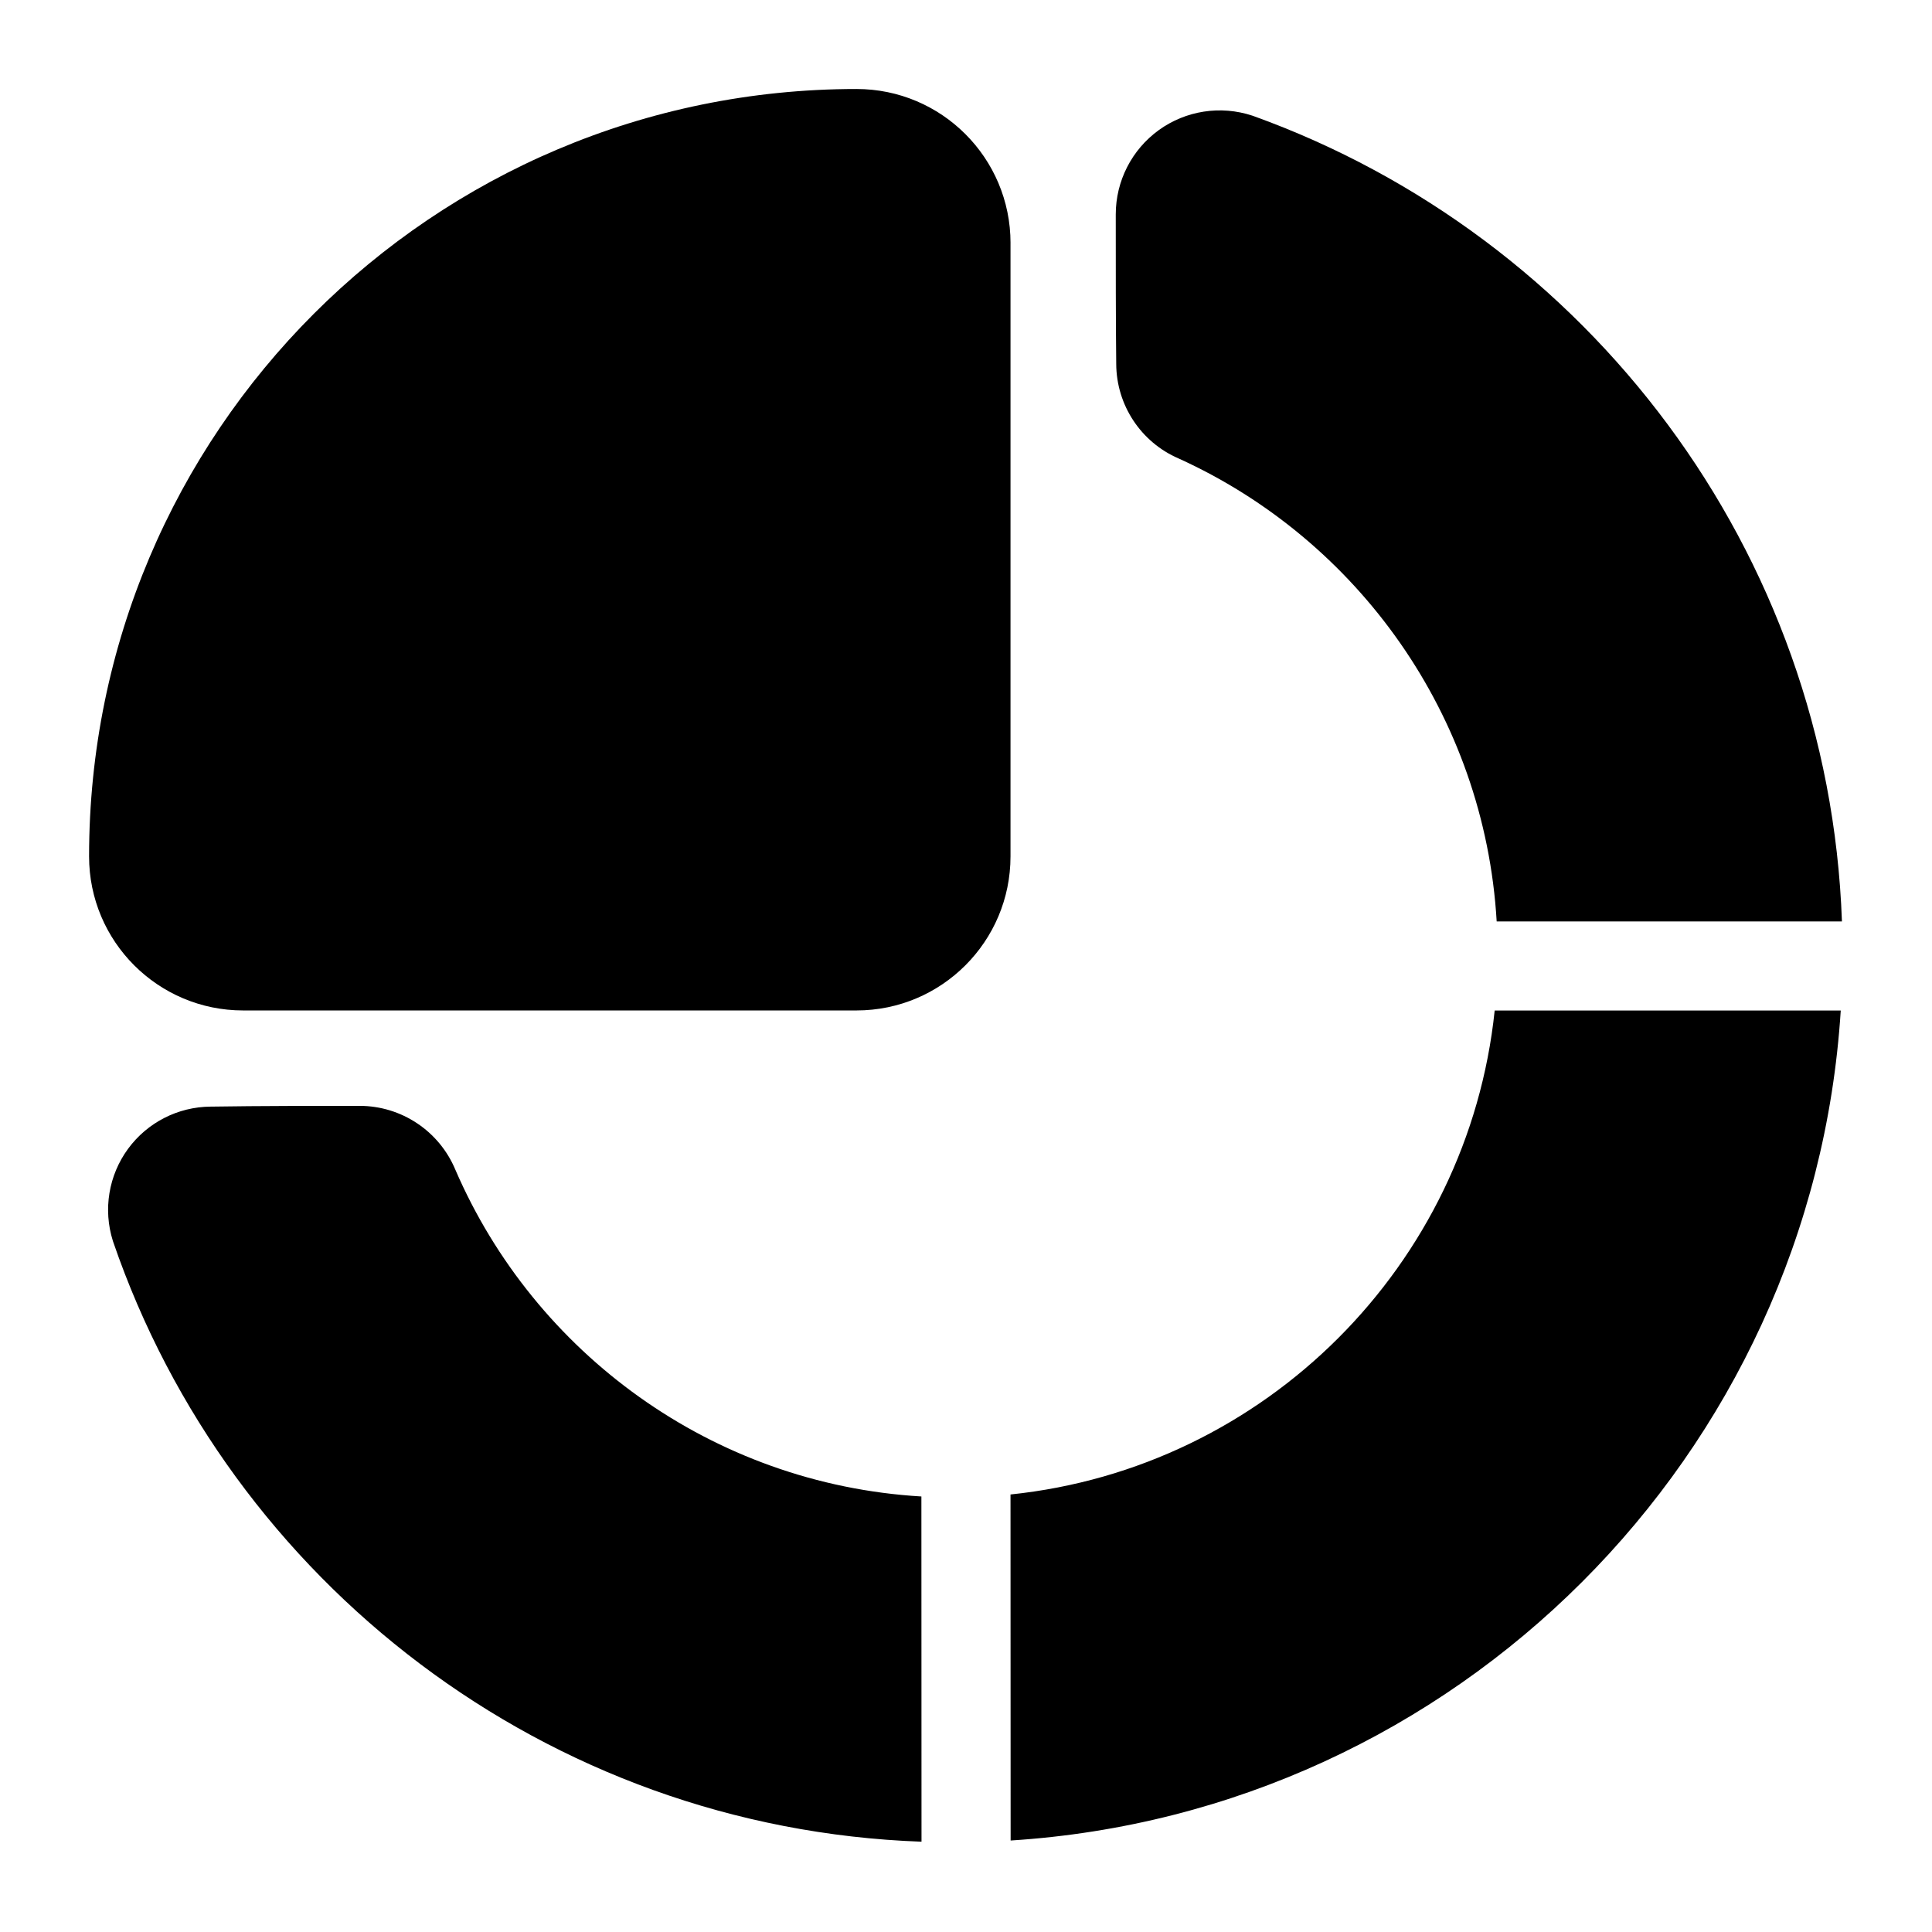 <?xml version="1.0" encoding="UTF-8"?>
<!-- Uploaded to: ICON Repo, www.svgrepo.com, Generator: ICON Repo Mixer Tools -->
<svg fill="#000000" width="800px" height="800px" version="1.1" viewBox="144 144 512 512" xmlns="http://www.w3.org/2000/svg">
 <g fill-rule="evenodd">
  <path d="m411.8 208.41c0-22.547-18.277-40.824-40.824-40.824-112.32 0-203.37 91.047-203.37 203.37 0 22.547 18.277 40.824 40.824 40.824h162.54c22.547 0 40.824-18.277 40.824-40.824v-162.54z"/>
  <path d="m388.21 632.07-0.031-91.488c-55.465-3.289-102.52-38.008-123.51-86.609-4.281-10.234-14.281-16.91-25.395-16.91-10.391 0-26.512 0-39.469 0.203-8.645 0.062-16.75 4.203-21.867 11.18-5.148 7.023-6.644 16.074-4.031 24.387 0.031 0.094 0.062 0.188 0.094 0.285 30.875 89.945 114.71 155.38 214.21 158.95zm23.586-92.008 0.031 91.691c117.98-7.445 212.51-101.94 219.99-219.95h-91.711c-7.039 67.527-60.789 121.25-128.31 128.25zm128.85-151.87h91.488c-3.512-98.434-67.574-181.57-155.95-213.44-0.109-0.047-0.203-0.078-0.316-0.109-8.406-2.769-17.617-1.34-24.781 3.84-7.164 5.195-11.398 13.492-11.398 22.34 0 13.051 0 29.254 0.125 39.629 0.047 10.895 6.535 20.734 16.531 25.047 47.328 21.461 81.082 68 84.293 122.7z"/>
 </g>
</svg>